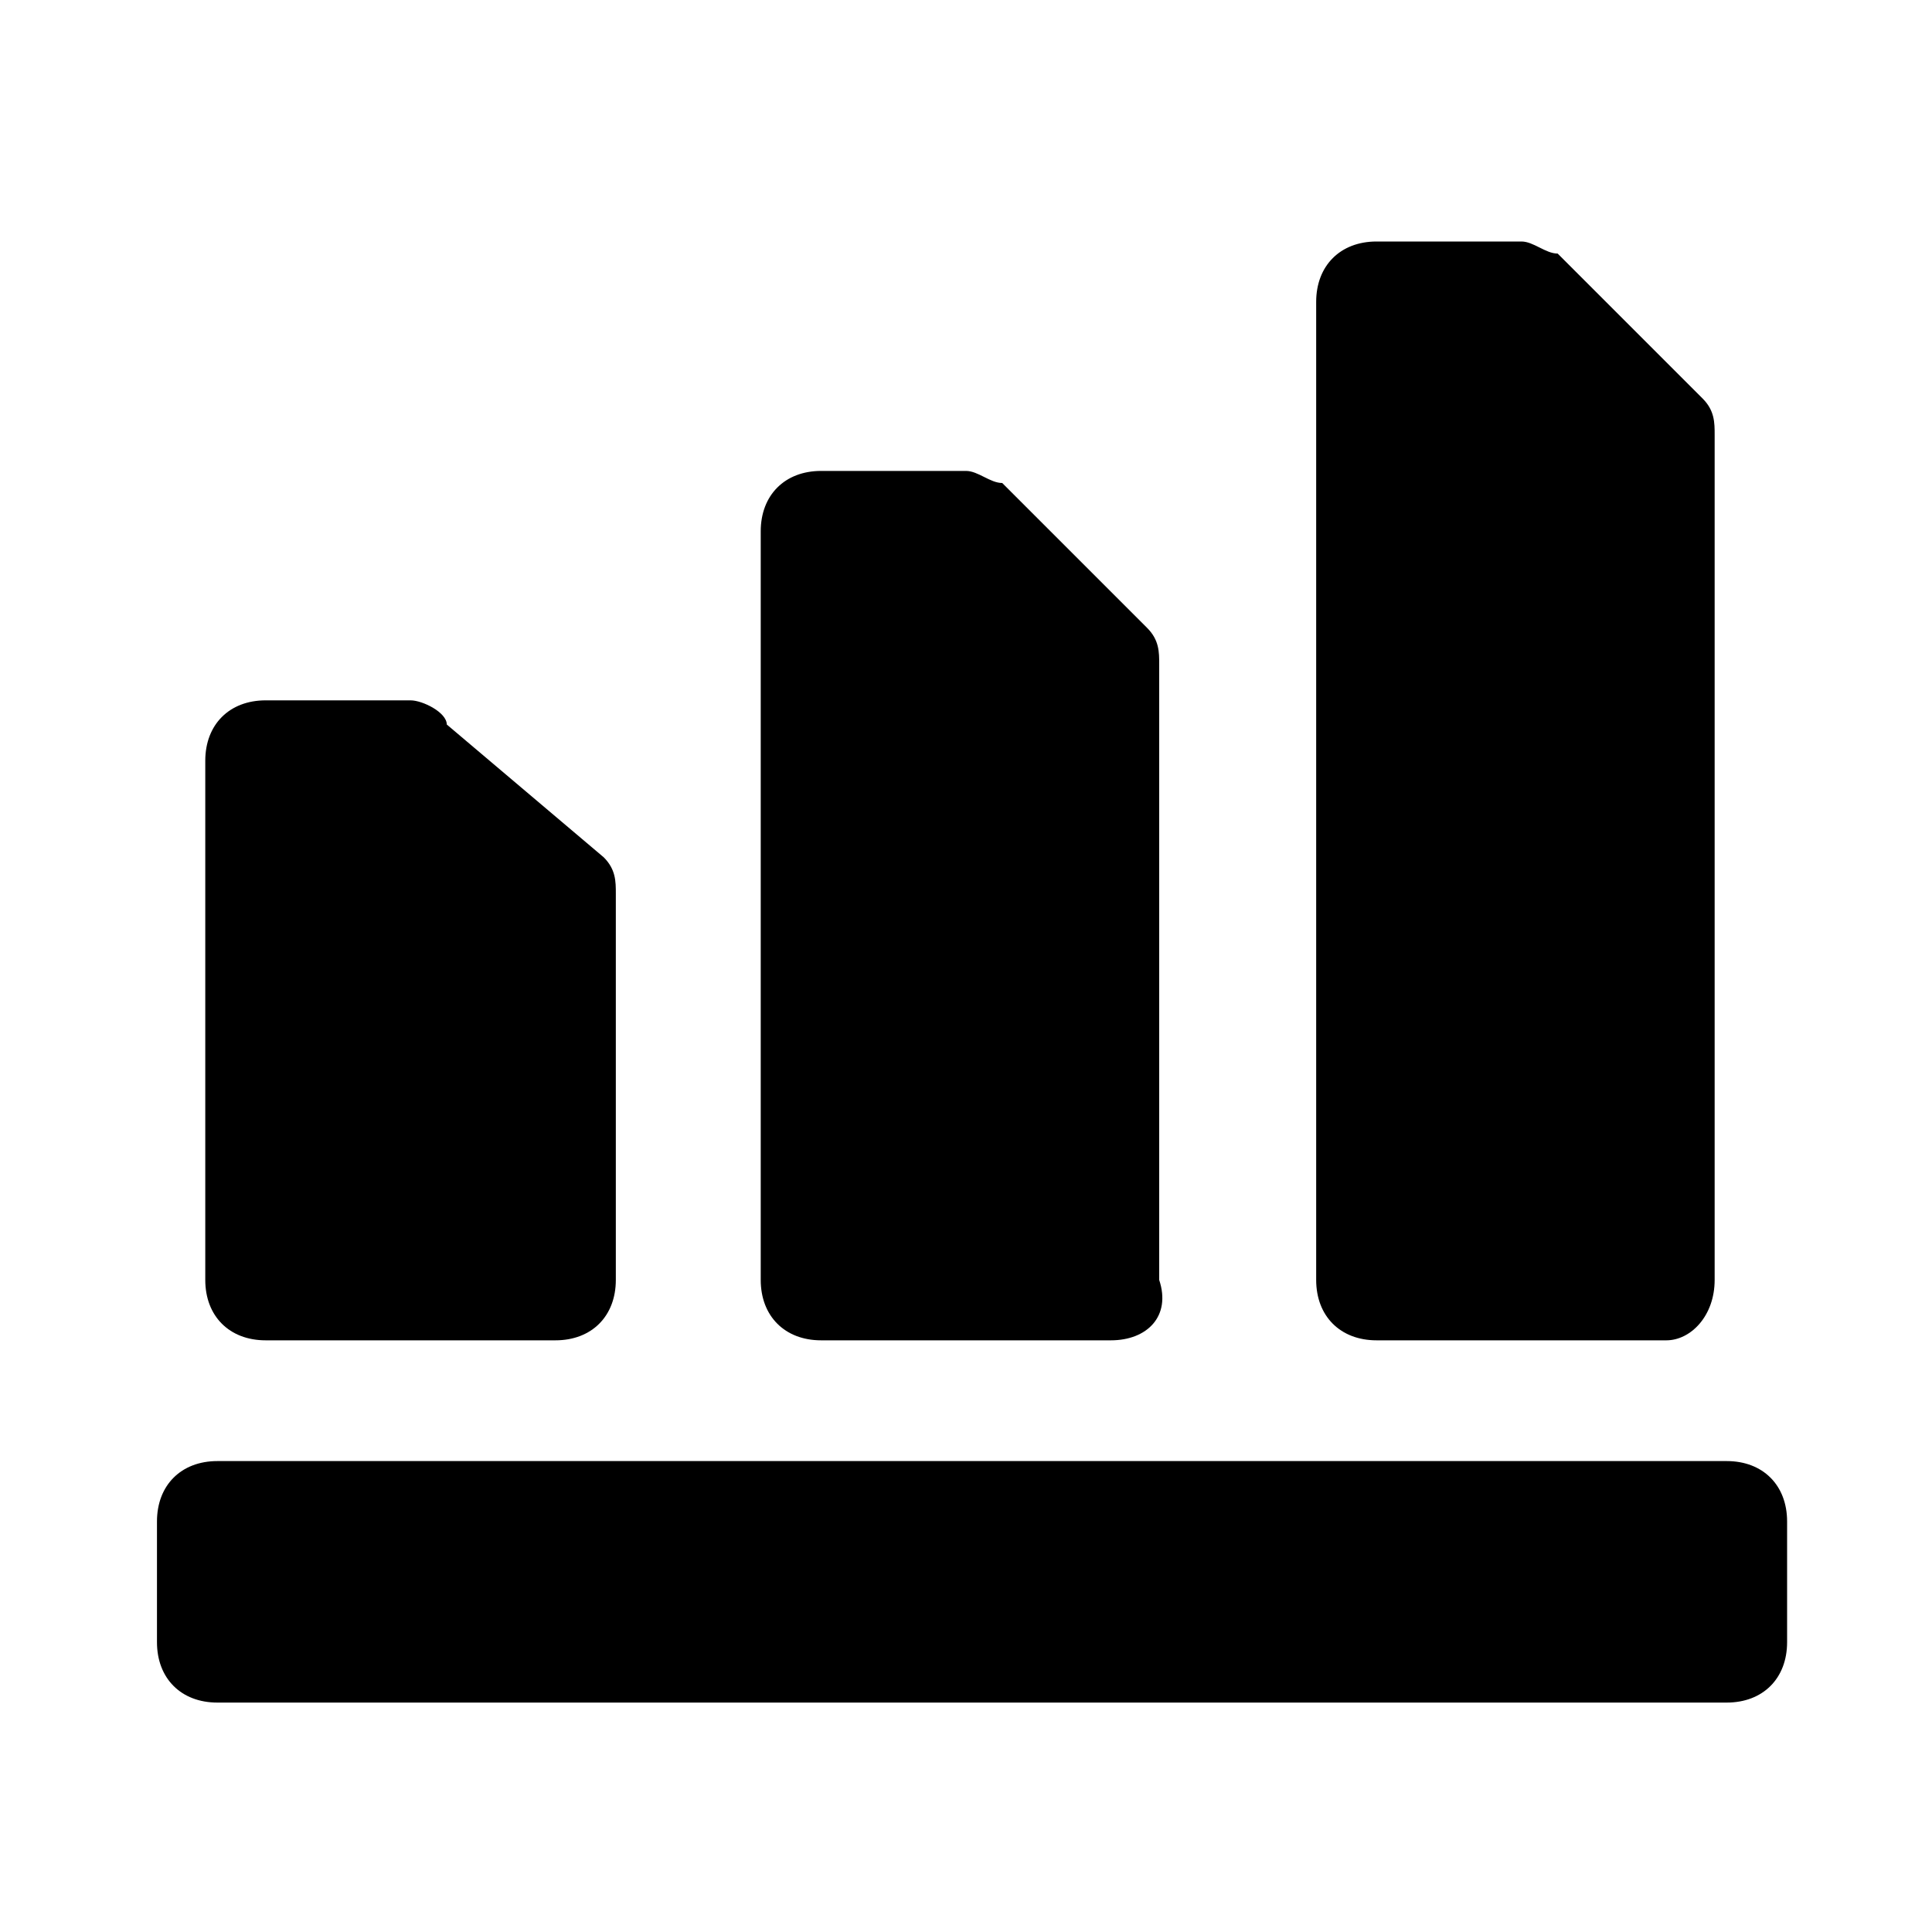 <?xml version="1.0" encoding="utf-8"?>
<!-- Generator: Adobe Illustrator 24.2.0, SVG Export Plug-In . SVG Version: 6.00 Build 0)  -->
<svg version="1.1" id="レイヤー_1" xmlns="http://www.w3.org/2000/svg" xmlns:xlink="http://www.w3.org/1999/xlink" x="0px"
	 y="0px" viewBox="0 0 16 16" style="enable-background:new 0 0 16 16;" xml:space="preserve">
<path d="M4.6,11.1H2.2c-0.3,0-0.5-0.2-0.5-0.5c0,0,0,0,0,0V6.3c0-0.3,0.2-0.5,0.5-0.5c0,0,0,0,0,0h1.2c0.1,0,0.3,0.1,0.3,0.2L5,7.1
	c0.1,0.1,0.1,0.2,0.1,0.3v3.2C5.1,10.9,4.9,11.1,4.6,11.1C4.7,11.1,4.7,11.1,4.6,11.1z"/>
<path d="M9.2,11.1H6.8c-0.3,0-0.5-0.2-0.5-0.5c0,0,0,0,0,0V4.4c0-0.3,0.2-0.5,0.5-0.5c0,0,0,0,0,0H8c0.1,0,0.2,0.1,0.3,0.1l1.2,1.2
	c0.1,0.1,0.1,0.2,0.1,0.3v5.1C9.7,10.9,9.5,11.1,9.2,11.1C9.2,11.1,9.2,11.1,9.2,11.1z"/>
<path d="M13.8,11.1h-2.4c-0.3,0-0.5-0.2-0.5-0.5c0,0,0,0,0,0V2.5c0-0.3,0.2-0.5,0.5-0.5c0,0,0,0,0,0h1.2c0.1,0,0.2,0.1,0.3,0.1
	l1.2,1.2c0.1,0.1,0.1,0.2,0.1,0.3v7C14.2,10.9,14,11.1,13.8,11.1C13.8,11.1,13.8,11.1,13.8,11.1z"/>
<path d="M1.8,12.1h12.5c0.3,0,0.5,0.2,0.5,0.5v1c0,0.3-0.2,0.5-0.5,0.5H1.8c-0.3,0-0.5-0.2-0.5-0.5v-1C1.3,12.3,1.5,12.1,1.8,12.1z"
	/>
</svg>
